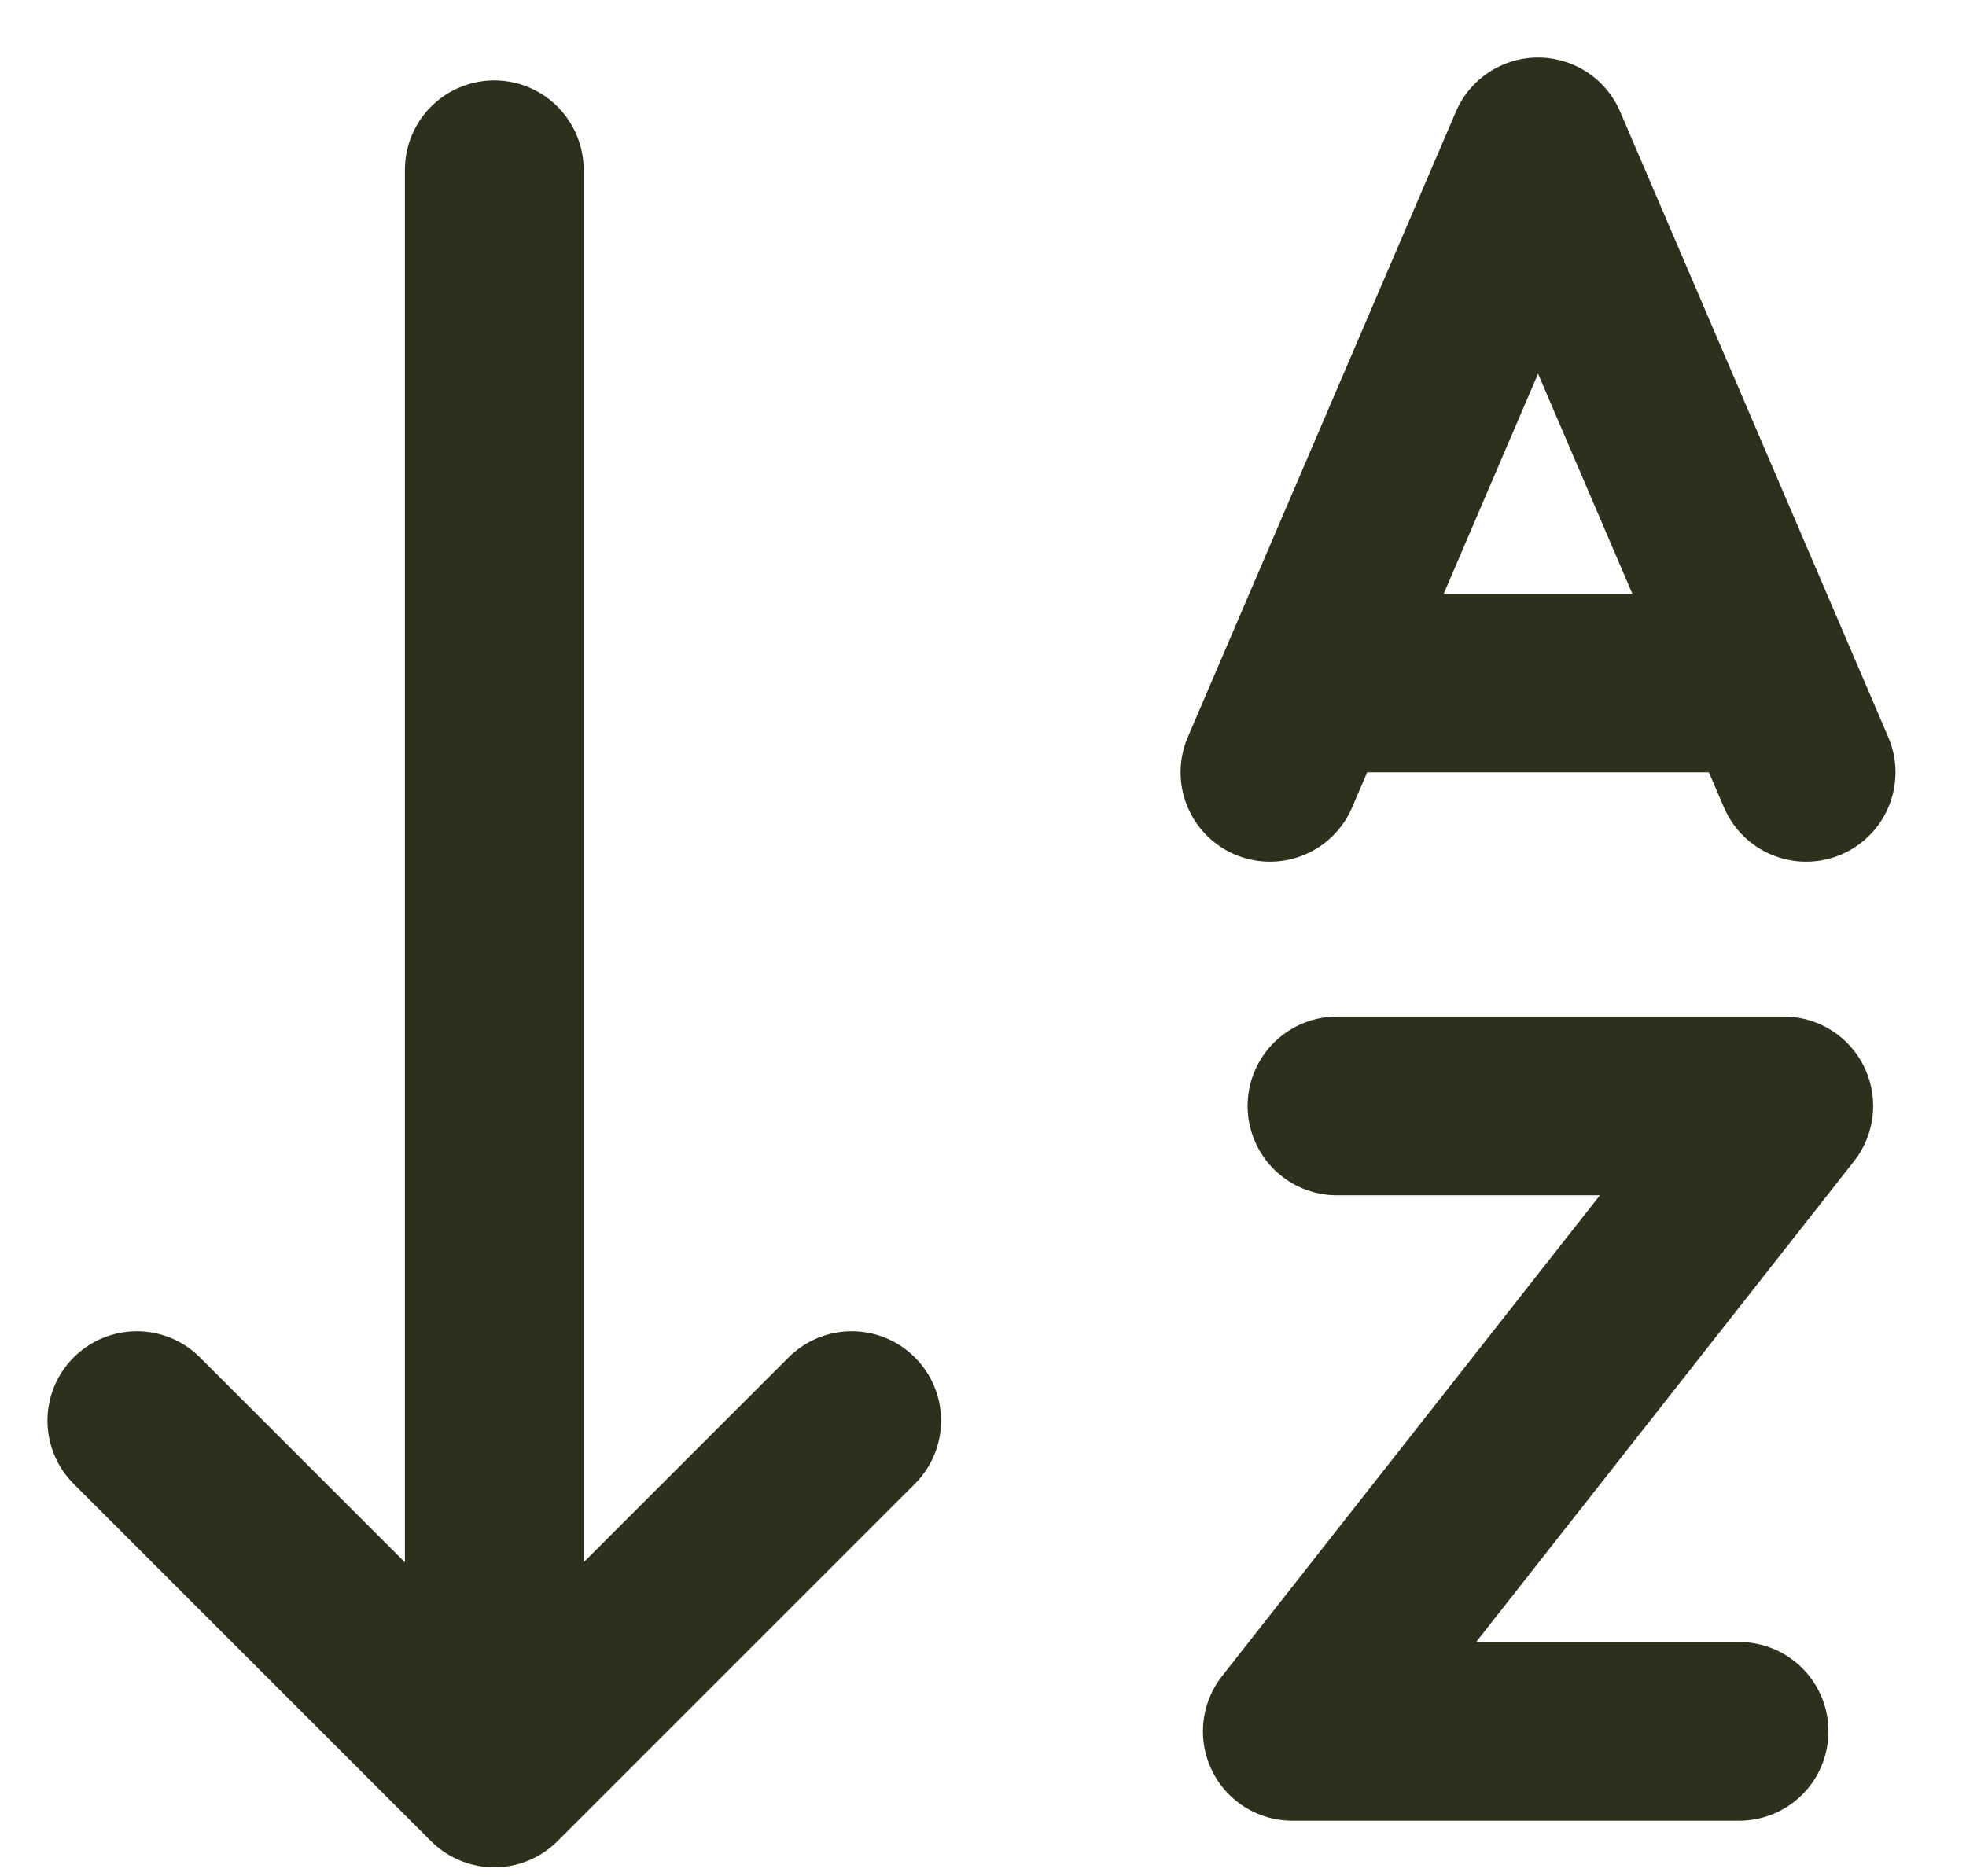 <svg width="22" height="21" viewBox="0 0 22 21" fill="none" xmlns="http://www.w3.org/2000/svg">
<path d="M5.531 1.9V19.9M5.531 19.9L1.531 15.9M5.531 19.9L9.531 15.9" stroke="#2C301D" stroke-width="2" stroke-linecap="round" stroke-linejoin="round"/>
<path d="M14.961 12.378H19.961L17.211 15.878L14.461 19.378H19.461" stroke="#2C301D" stroke-width="2" stroke-linecap="round" stroke-linejoin="round"/>
<path d="M15.211 7.644H19.211M14.211 8.644L17.211 1.644L20.211 8.644" stroke="#2C301D" stroke-width="2" stroke-linecap="round" stroke-linejoin="round"/>
</svg>
